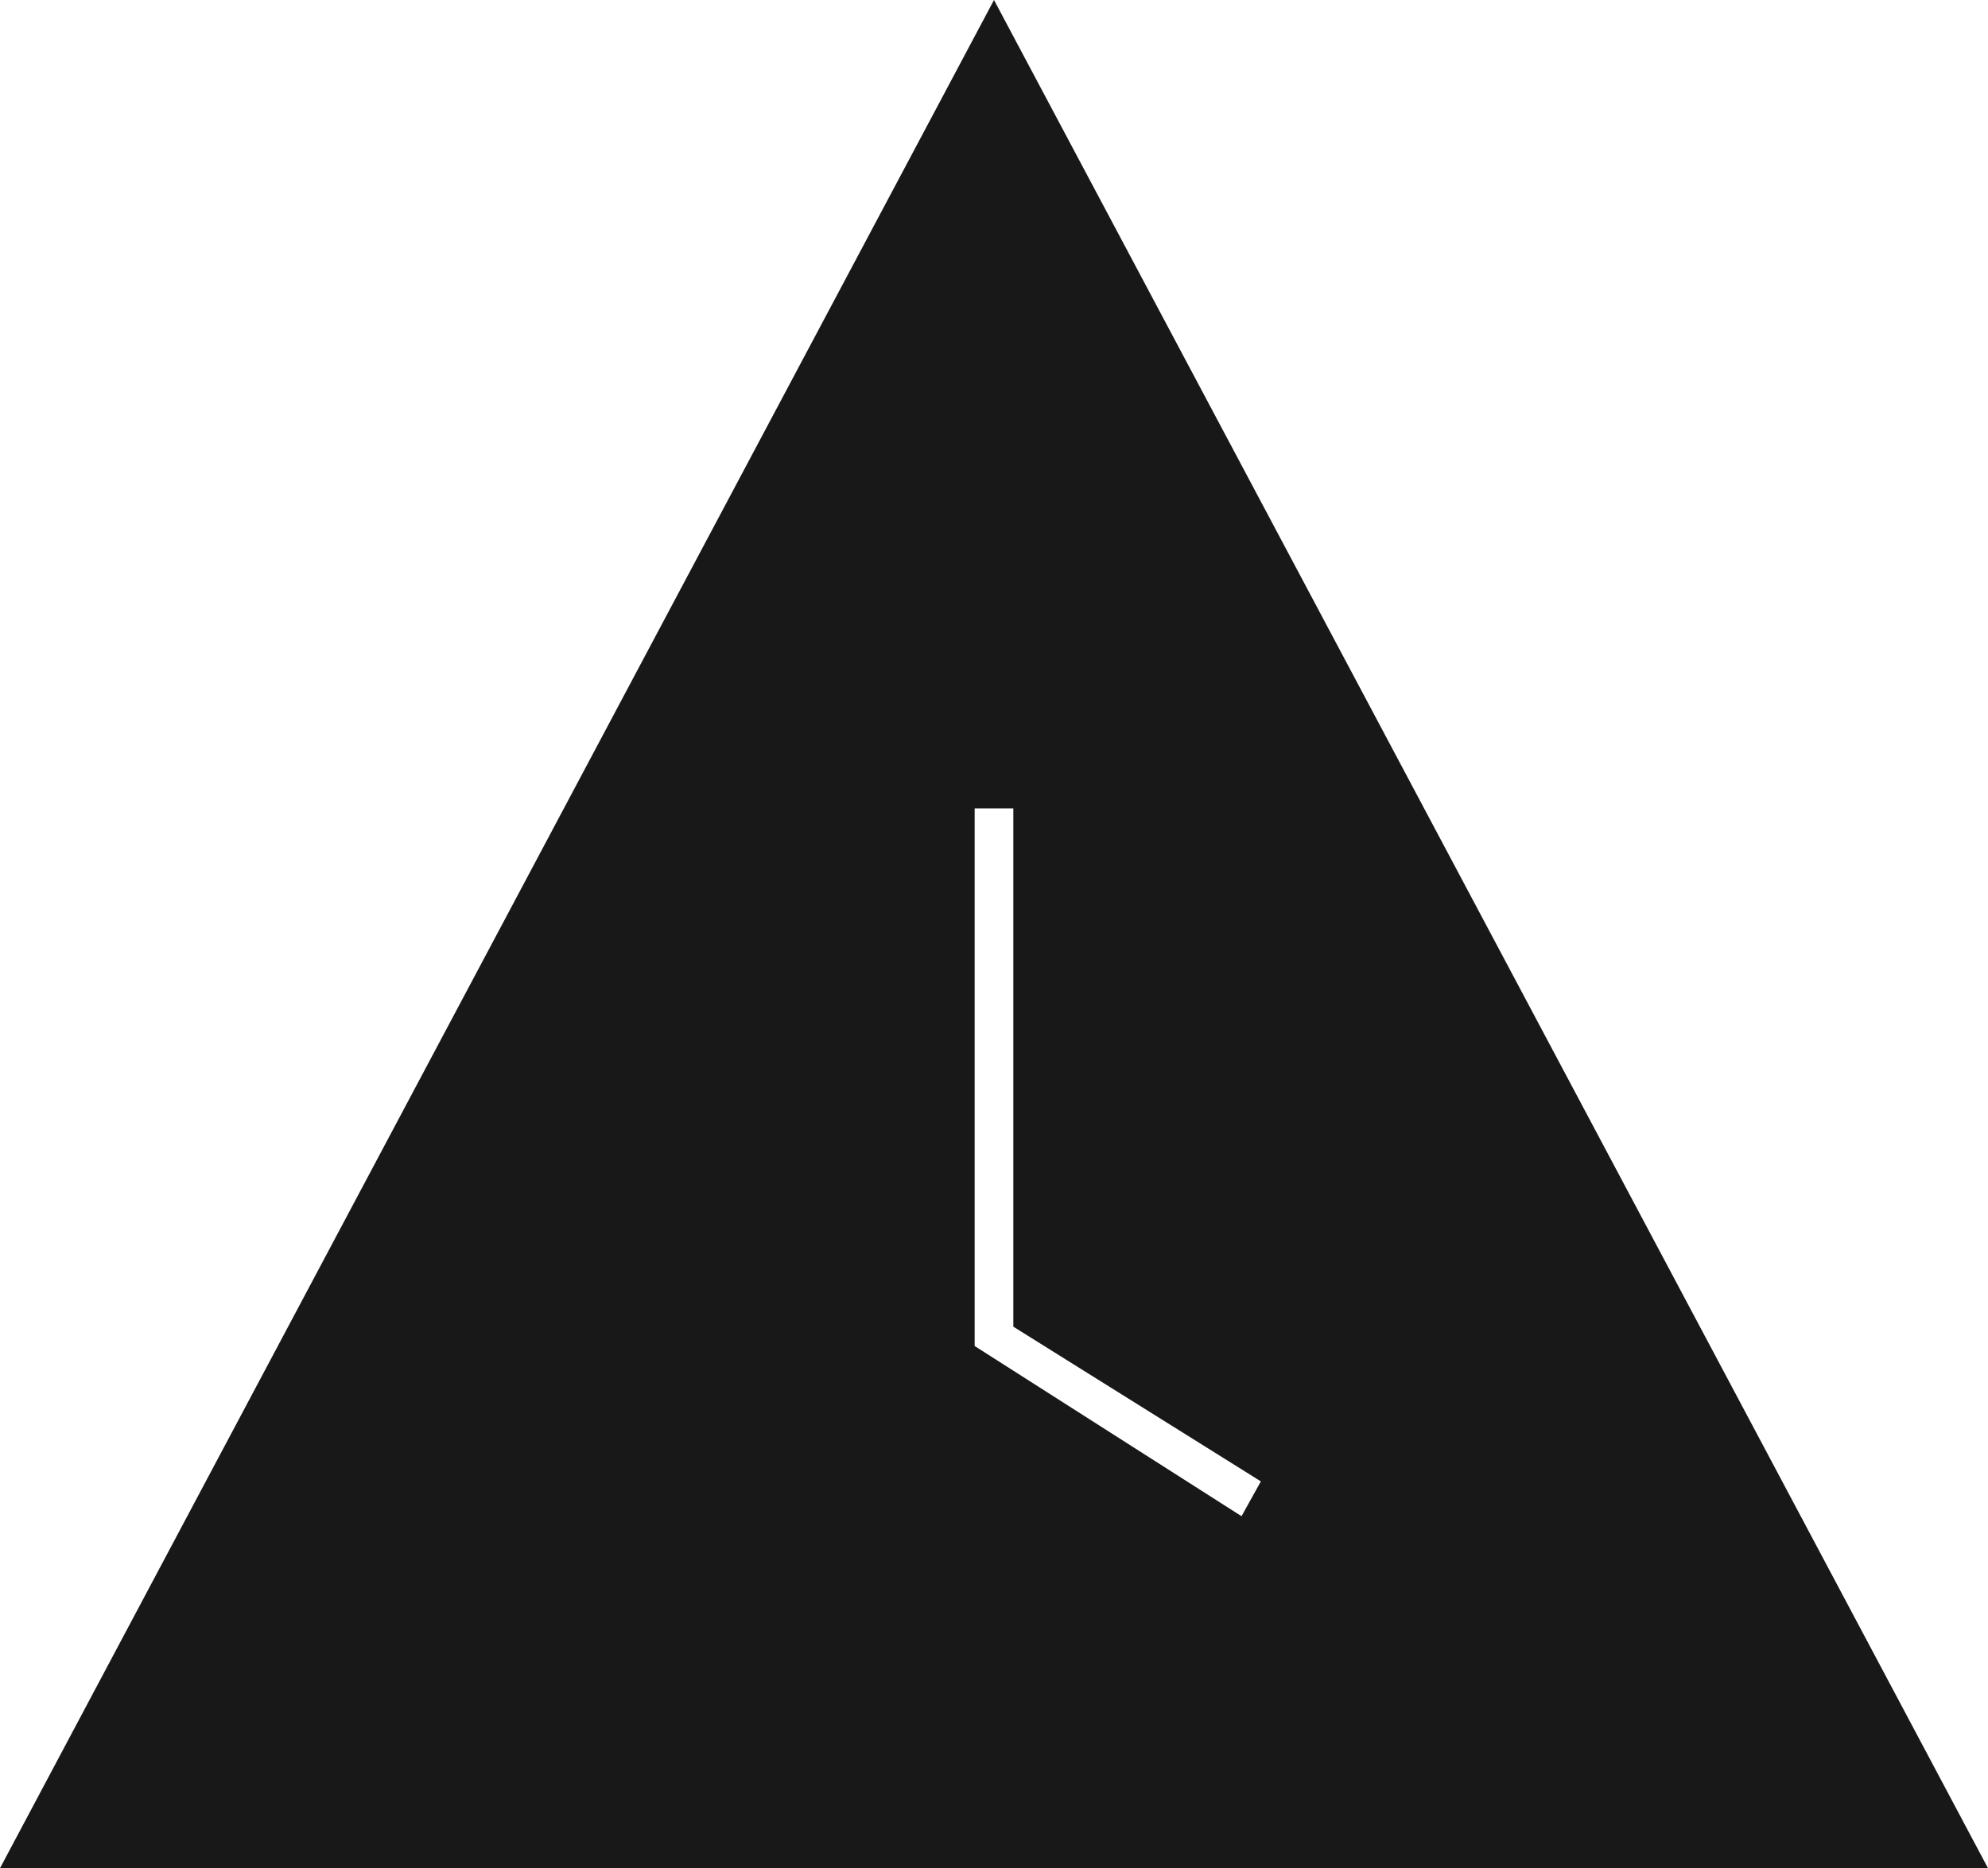 <?xml version="1.0" encoding="utf-8"?>
<!-- Generator: Adobe Illustrator 21.1.0, SVG Export Plug-In . SVG Version: 6.00 Build 0)  -->
<svg version="1.0" id="Laag_1" xmlns="http://www.w3.org/2000/svg" xmlns:xlink="http://www.w3.org/1999/xlink" x="0px" y="0px"
	 viewBox="0 0 51.4 48.3" enable-background="new 0 0 51.4 48.3" xml:space="preserve">
<path fill="#181818" d="M25.7,0L0,48.3h51.4L25.7,0z M25.2,34.8V20.9h1v13.4l6.4,4l-0.5,0.9L25.2,34.8z"/>
</svg>
